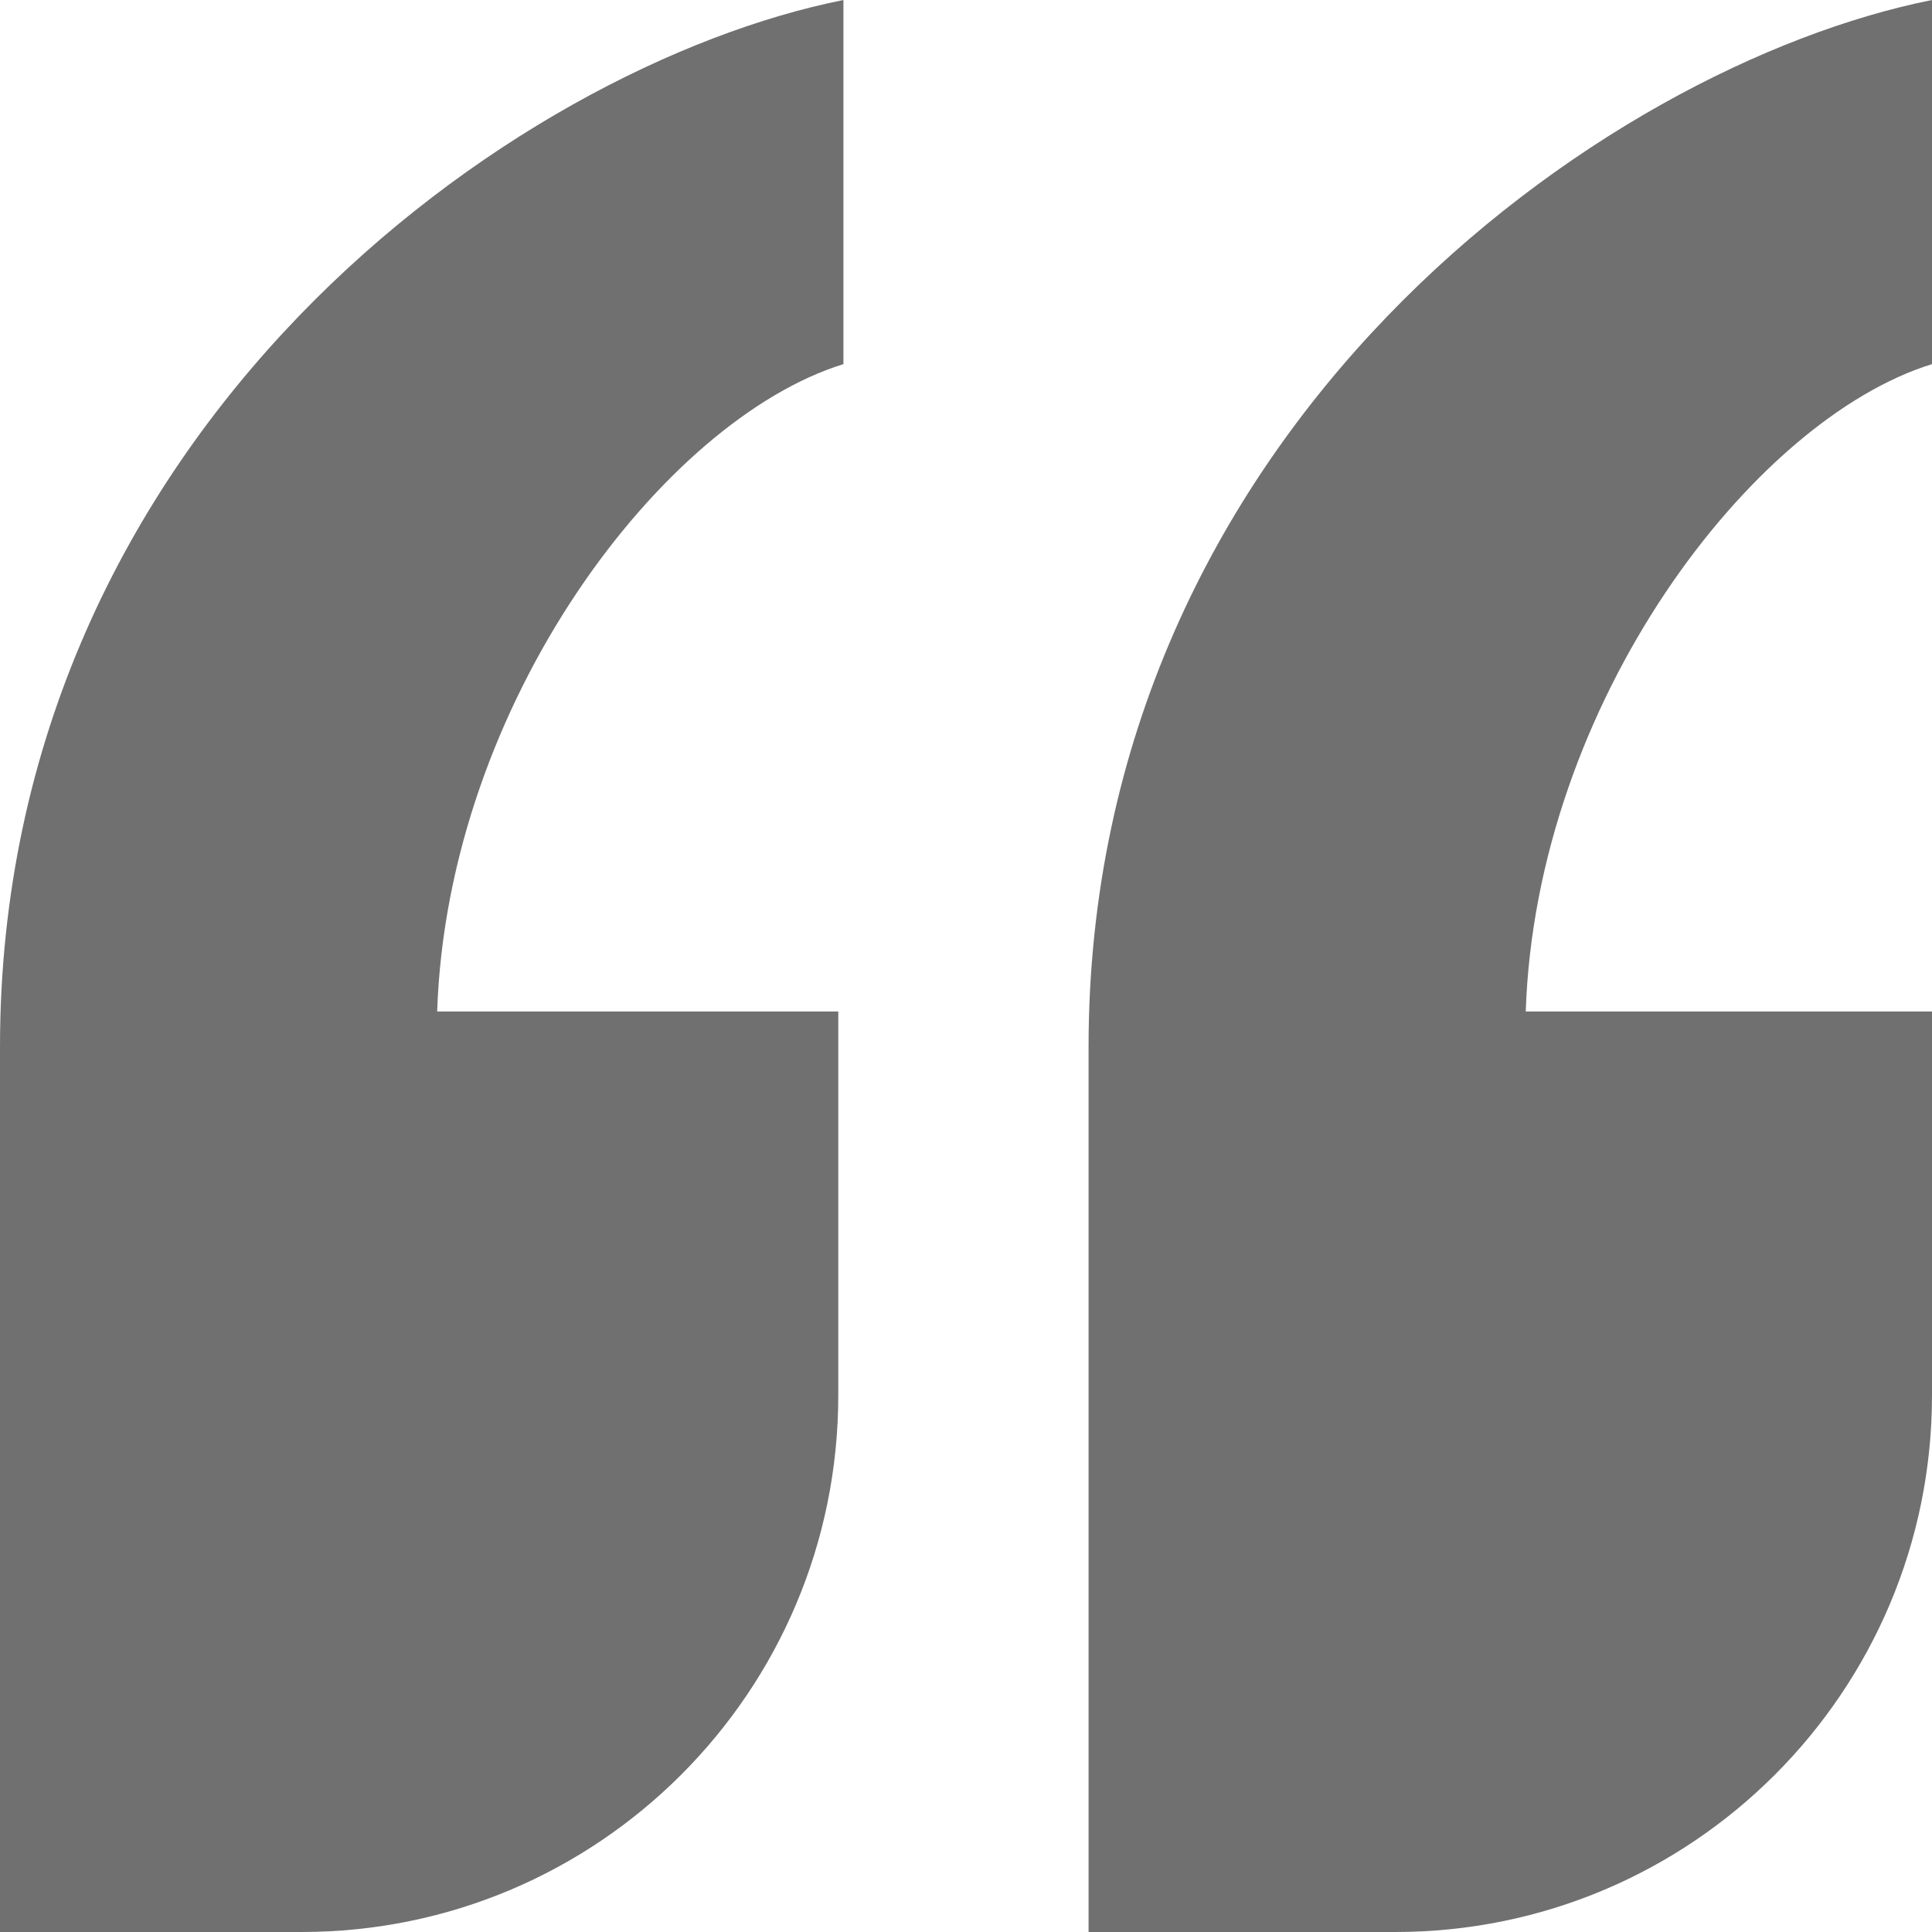 <?xml version="1.0" standalone="no"?><!DOCTYPE svg PUBLIC "-//W3C//DTD SVG 1.1//EN" "http://www.w3.org/Graphics/SVG/1.1/DTD/svg11.dtd"><svg t="1729943413206" class="icon" viewBox="0 0 1024 1024" version="1.1" xmlns="http://www.w3.org/2000/svg" p-id="4208" xmlns:xlink="http://www.w3.org/1999/xlink" width="200" height="200"><path d="M576.967 554.894C576.967 227.84 849.55 34.844 1024 0v192.996c-95.403 29.497-209.892 179.598-215.324 343.125H1024V739.556c0 157.099-127.346 284.444-284.444 284.444h-162.588V554.894zM0 554.894C0 227.84 272.583 34.844 447.033 0v192.996c-95.403 29.497-209.892 179.598-215.324 343.125h212.594V739.556c0 157.099-127.346 284.444-284.444 284.444H0V554.894z" p-id="4209" fill="#707070"></path></svg>
